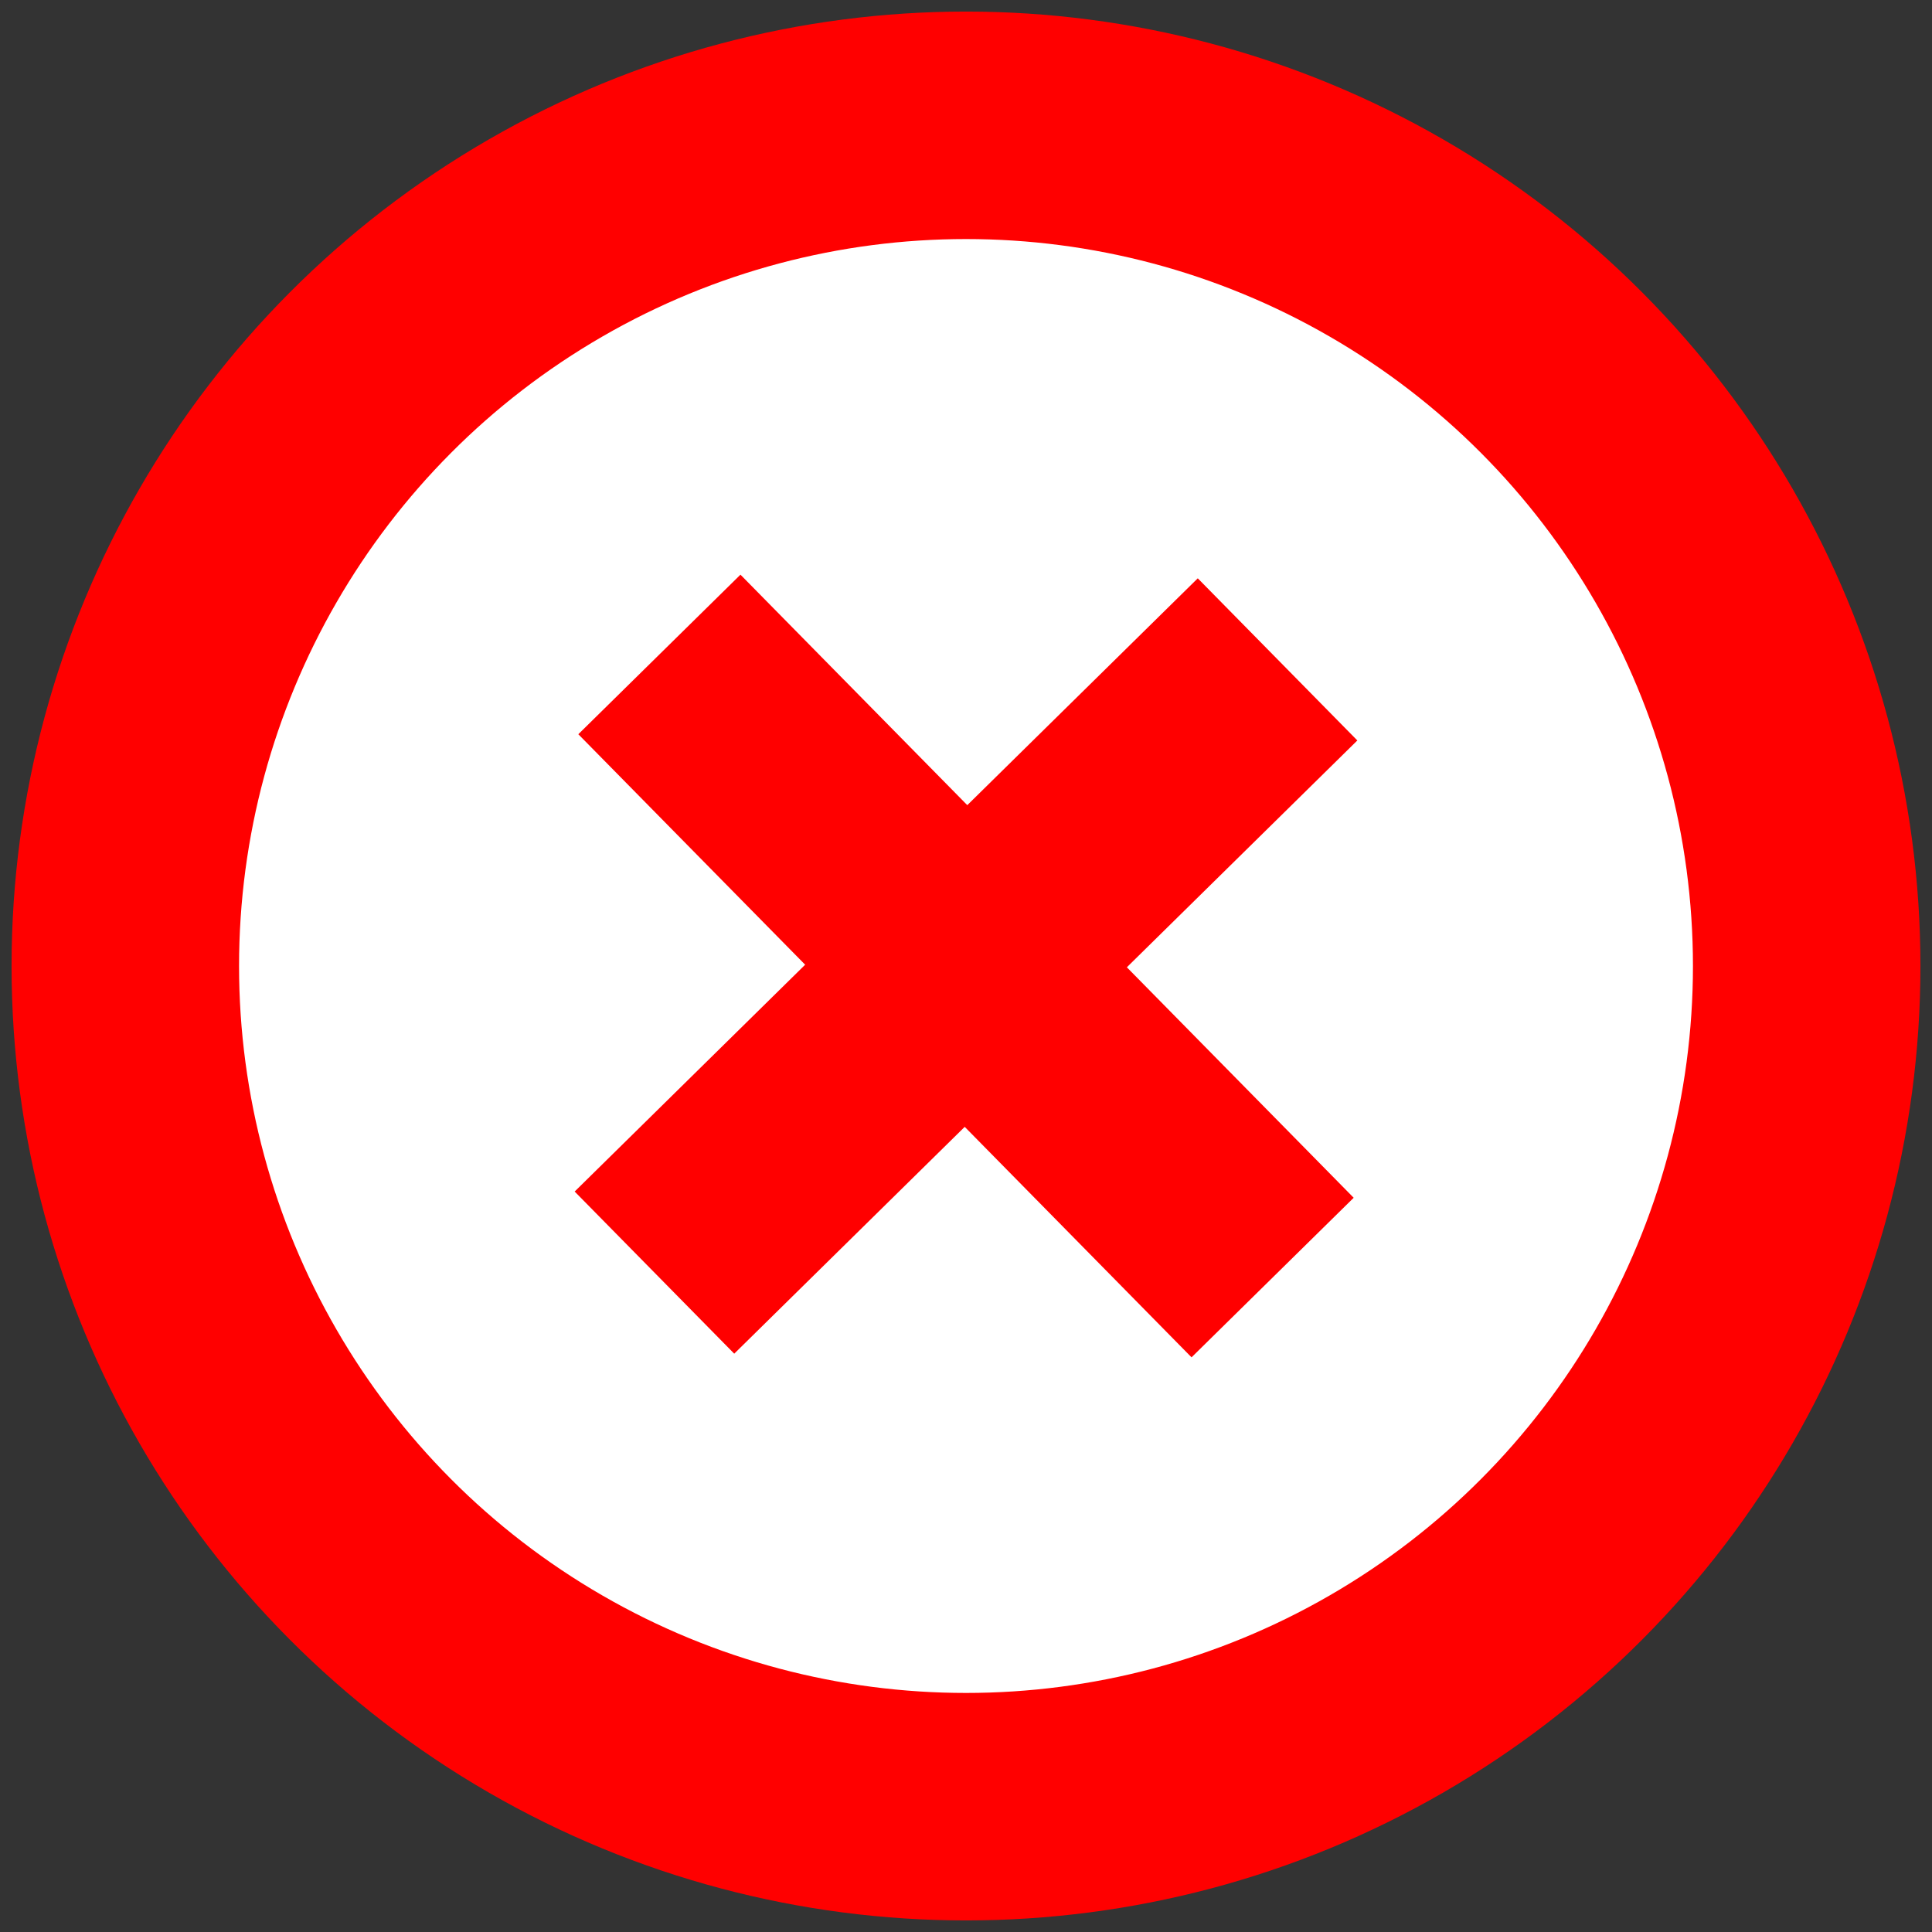 <?xml version="1.0" encoding="UTF-8" standalone="no"?>
<svg
   xmlns:dc="http://purl.org/dc/elements/1.1/"
   xmlns:cc="http://creativecommons.org/ns#"
   xmlns:rdf="http://www.w3.org/1999/02/22-rdf-syntax-ns#"
   xmlns:svg="http://www.w3.org/2000/svg"
   xmlns="http://www.w3.org/2000/svg"
   xmlns:sodipodi="http://sodipodi.sourceforge.net/DTD/sodipodi-0.dtd"
   xmlns:inkscape="http://www.inkscape.org/namespaces/inkscape"
   width="200"
   height="200"
   version="1.1"
   id="svg8"
   sodipodi:docname="Red_X_Circle.svg"
   inkscape:version="0.92.3 (2405546, 2018-03-11)">
  <rect width="100%" height="100%" fill="#333333" stroke="none"/>
  <defs
     id="defs12" />
  <sodipodi:namedview
     pagecolor="#ffffff"
     bordercolor="#666666"
     borderopacity="1"
     objecttolerance="10"
     gridtolerance="10"
     guidetolerance="10"
     inkscape:pageopacity="0"
     inkscape:pageshadow="2"
     inkscape:window-width="2560"
     inkscape:window-height="1377"
     id="namedview10"
     showgrid="false"
     inkscape:zoom="1.475"
     inkscape:cx="-2.376592"
     inkscape:cy="21.14609"
     inkscape:window-x="-8"
     inkscape:window-y="-8"
     inkscape:window-maximized="1"
     inkscape:current-layer="svg8" />
  <circle
     style="fill:#ffffff;stroke:#ff0000;stroke-width:23.549"
     id="circle2"
     r="87.028"
     cy="100"
     cx="100" />
  <path
     style="fill:#ff0000;stroke:#ff0000;stroke-width:23.549;fill-opacity:1"
     inkscape:connector-curvature="0"
     id="path4"
     d="M 67.748,131.74 132.252,68.26"
     sodipodi:nodetypes="cc" />
  <path
     style="fill:#ff0000;stroke:#ff0000;stroke-width:23.549;fill-opacity:1"
     inkscape:connector-curvature="0"
     id="path4-7"
     d="M 131.74,132.252 68.26,67.748"
     sodipodi:nodetypes="cc" />
</svg>
